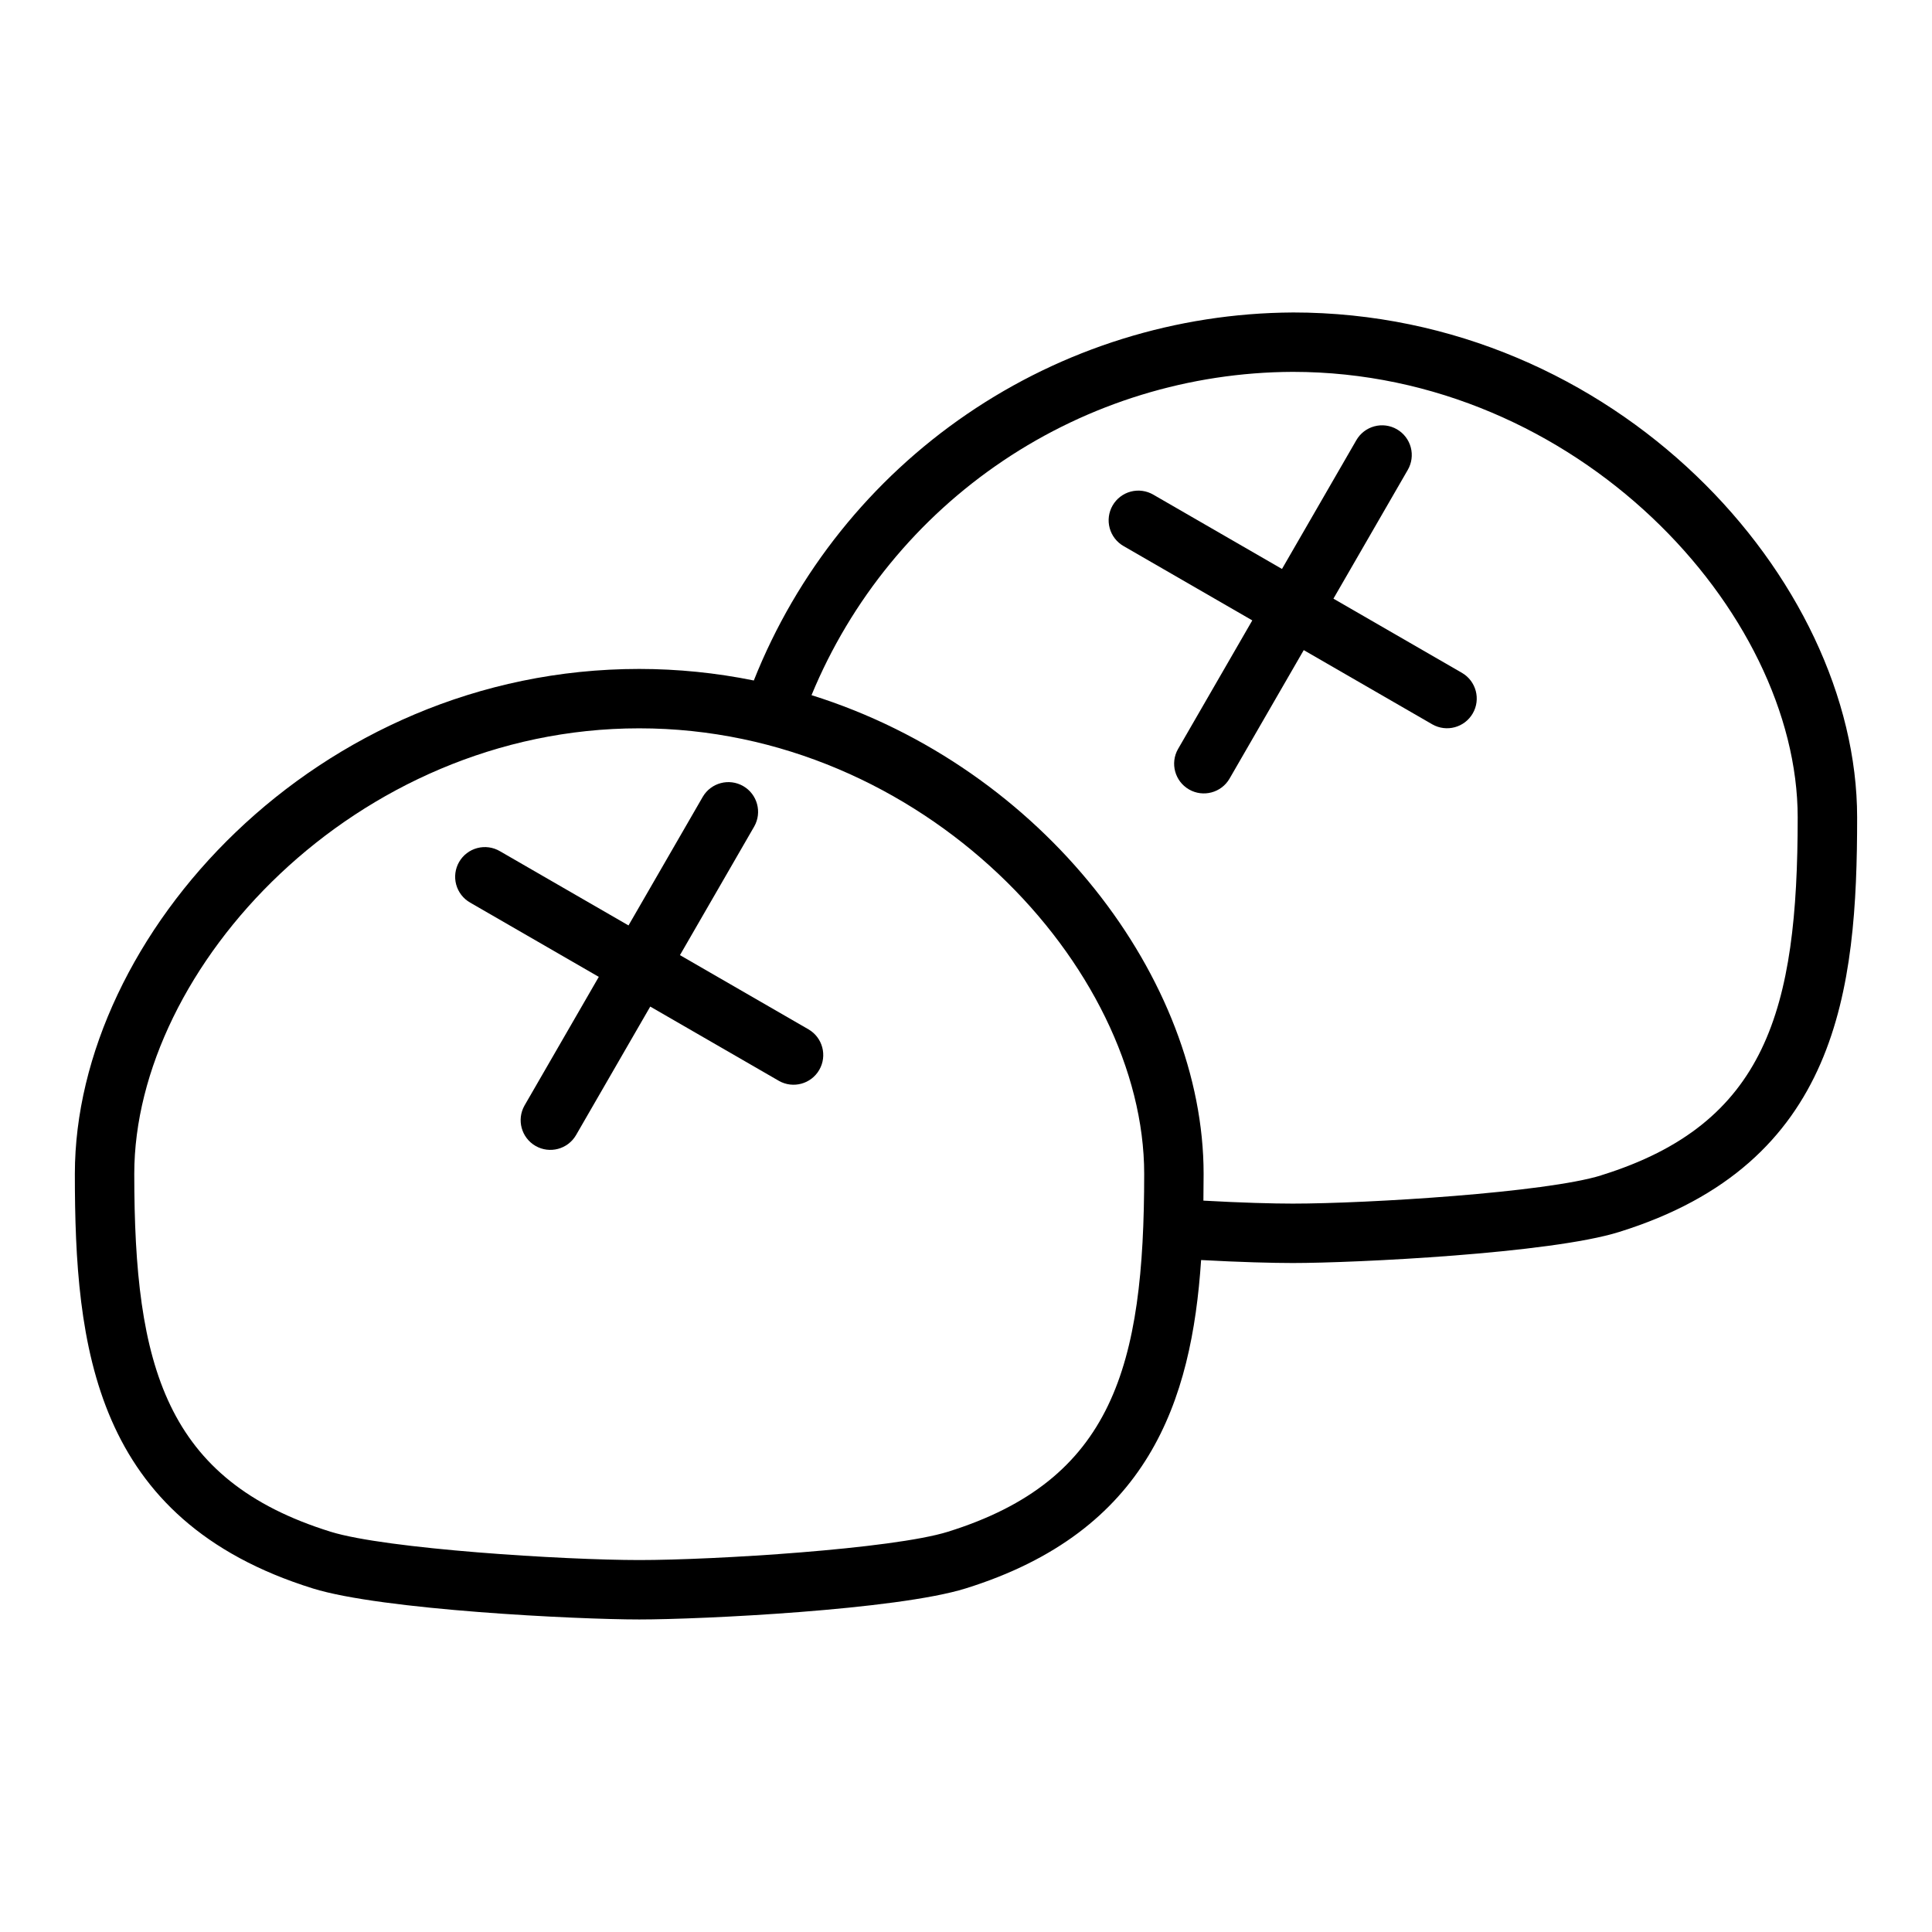 <?xml version="1.0" encoding="UTF-8"?>
<!-- The Best Svg Icon site in the world: iconSvg.co, Visit us! https://iconsvg.co -->
<svg fill="#000000" width="800px" height="800px" version="1.1" viewBox="144 144 512 512" xmlns="http://www.w3.org/2000/svg">
 <g>
  <path d="m358.28 416.8-34.086-19.68 19.68-34.086c2.137-3.762 0.84-8.543-2.906-10.707-3.75-2.164-8.539-0.898-10.727 2.836l-19.68 34.086-34.086-19.68c-1.812-1.062-3.969-1.355-5.996-0.82-2.027 0.535-3.758 1.859-4.805 3.676-1.047 1.812-1.328 3.973-0.781 5.996 0.551 2.023 1.887 3.746 3.707 4.781l34.086 19.68-19.68 34.086c-2.137 3.762-0.84 8.547 2.906 10.707 3.75 2.164 8.539 0.898 10.73-2.836l19.68-34.086 34.086 19.68v0.004c3.762 2.137 8.543 0.84 10.707-2.91 2.164-3.746 0.898-8.539-2.836-10.727z"/>
  <path d="m486.59 226.81c-30.812 0.172-60.875 9.547-86.324 26.926-25.445 17.379-45.121 41.965-56.496 70.602-9.996-2.031-20.164-3.055-30.363-3.062-85.609 0-149.57 70.652-149.57 133.82 0 45.656 4.871 91.727 63.07 109.86 18.273 5.691 69.969 8.219 86.5 8.219s68.219-2.527 86.48-8.219c48.469-15.098 59.922-49.594 62.418-87.031 10.312 0.566 19.027 0.789 24.285 0.789 16.602 0 68.352-2.535 86.488-8.227 58.207-18.094 63.082-64.199 63.082-109.86 0-63.172-63.961-133.82-149.57-133.82zm-91.379 323.12c-14.711 4.582-61.992 7.5-81.805 7.5s-67.109-2.93-81.82-7.512c-43.715-13.625-52.004-43.828-52.004-94.824 0-54.609 58.457-118.08 133.82-118.08s133.82 63.473 133.82 118.08c0 50.996-8.289 81.207-52.02 94.836zm173.18-94.465c-14.617 4.574-61.934 7.504-81.805 7.504-5.094 0-13.586-0.219-23.672-0.789 0-2.363 0.055-4.723 0.055-7.086 0-51.309-42.203-107.55-103.91-126.87v0.004c10.434-25.27 28.109-46.891 50.801-62.137 22.691-15.246 49.391-23.438 76.727-23.543 75.367 0 133.82 63.473 133.82 118.08 0 51.008-8.289 81.23-52.031 94.824z"/>
  <path d="m531.46 322.33-34.086-19.68 19.68-34.086c1.062-1.809 1.355-3.965 0.82-5.992-0.535-2.027-1.859-3.758-3.676-4.805-1.816-1.051-3.973-1.328-5.996-0.781-2.023 0.551-3.746 1.883-4.781 3.707l-19.68 34.086-34.086-19.68c-1.809-1.062-3.969-1.355-5.996-0.82s-3.754 1.859-4.805 3.676c-1.047 1.816-1.328 3.973-0.777 5.996 0.547 2.023 1.883 3.746 3.707 4.781l34.086 19.68-19.68 34.086h-0.004c-2.137 3.762-0.84 8.547 2.91 10.711 3.746 2.16 8.539 0.895 10.727-2.836l19.68-34.086 34.086 19.68c3.762 2.137 8.543 0.84 10.707-2.91 2.164-3.746 0.898-8.535-2.836-10.727z"/>
 </g>
</svg>